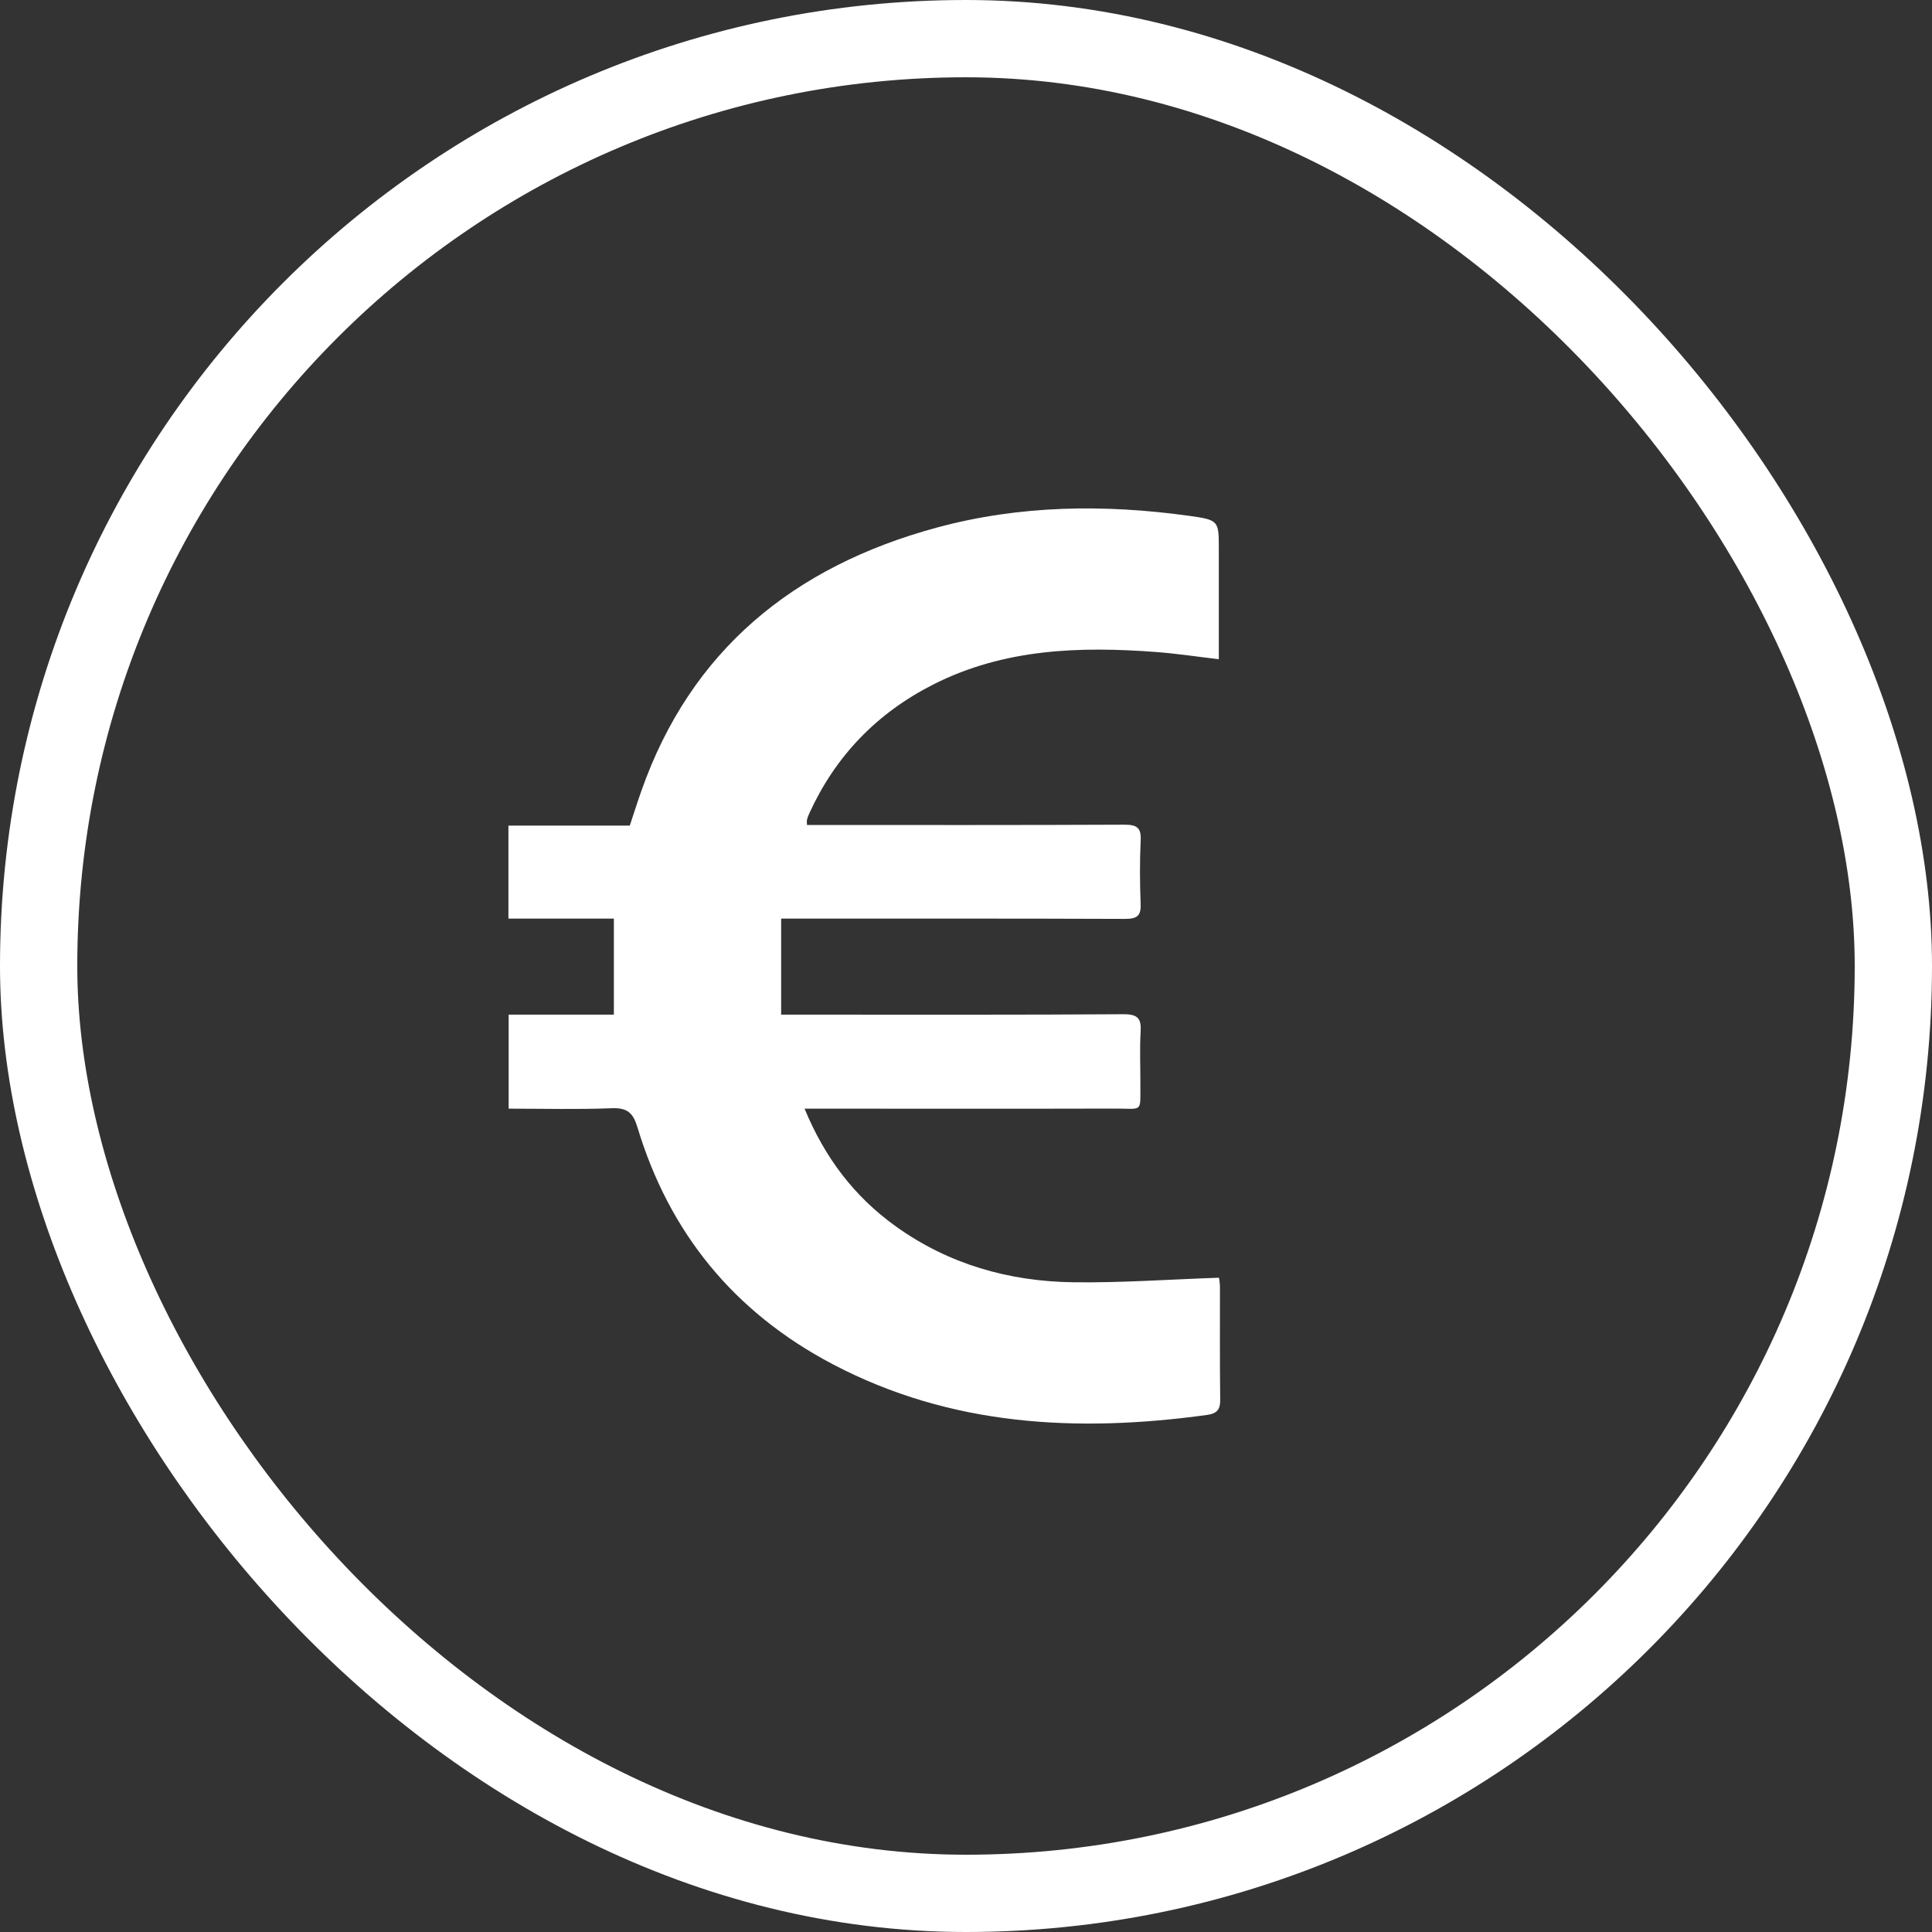 <svg width="50" height="50" viewBox="0 0 50 50" fill="none" xmlns="http://www.w3.org/2000/svg">
<rect x="0" y="0" width="50" height="50" fill="#333333" stroke="none"/>
<rect x="1" y="1" width="48" height="48" rx="24" stroke="white" stroke-width="2"/>
<path d="M20.822 28.692C21.344 29.957 22.107 30.968 23.187 31.741C24.549 32.717 26.106 33.162 27.775 33.185C29.019 33.202 30.265 33.111 31.547 33.067C31.55 33.094 31.571 33.197 31.572 33.299C31.574 34.273 31.566 35.248 31.579 36.222C31.583 36.477 31.497 36.583 31.235 36.619C27.878 37.079 24.61 36.912 21.555 35.308C18.985 33.958 17.317 31.89 16.499 29.18C16.385 28.802 16.239 28.664 15.824 28.681C14.948 28.716 14.069 28.692 13.164 28.692V26.259H15.887V23.773H13.158V21.366H16.299C16.405 21.048 16.498 20.753 16.601 20.461C17.876 16.843 20.524 14.661 24.251 13.652C26.392 13.073 28.578 13.046 30.77 13.349C31.546 13.457 31.543 13.474 31.543 14.217C31.543 15.011 31.543 15.805 31.543 16.599C31.543 16.739 31.543 16.881 31.543 17.061C30.967 16.993 30.445 16.913 29.92 16.874C27.936 16.724 25.982 16.789 24.16 17.711C22.688 18.456 21.623 19.569 20.95 21.038C20.925 21.093 20.901 21.15 20.886 21.207C20.877 21.239 20.884 21.275 20.884 21.351C21.009 21.351 21.128 21.351 21.248 21.351C23.864 21.351 26.478 21.355 29.094 21.343C29.41 21.342 29.536 21.411 29.521 21.74C29.495 22.292 29.498 22.847 29.52 23.399C29.532 23.706 29.419 23.782 29.115 23.781C26.289 23.77 23.463 23.774 20.637 23.773C20.515 23.773 20.394 23.773 20.216 23.773V26.259C20.55 26.259 20.832 26.259 21.115 26.259C23.768 26.259 26.42 26.266 29.072 26.248C29.444 26.246 29.54 26.357 29.52 26.696C29.492 27.151 29.515 27.61 29.513 28.067C29.51 28.81 29.58 28.688 28.853 28.69C26.325 28.697 23.796 28.692 21.267 28.692C21.136 28.692 21.005 28.692 20.822 28.692V28.692Z" fill="white"/>
</svg>
